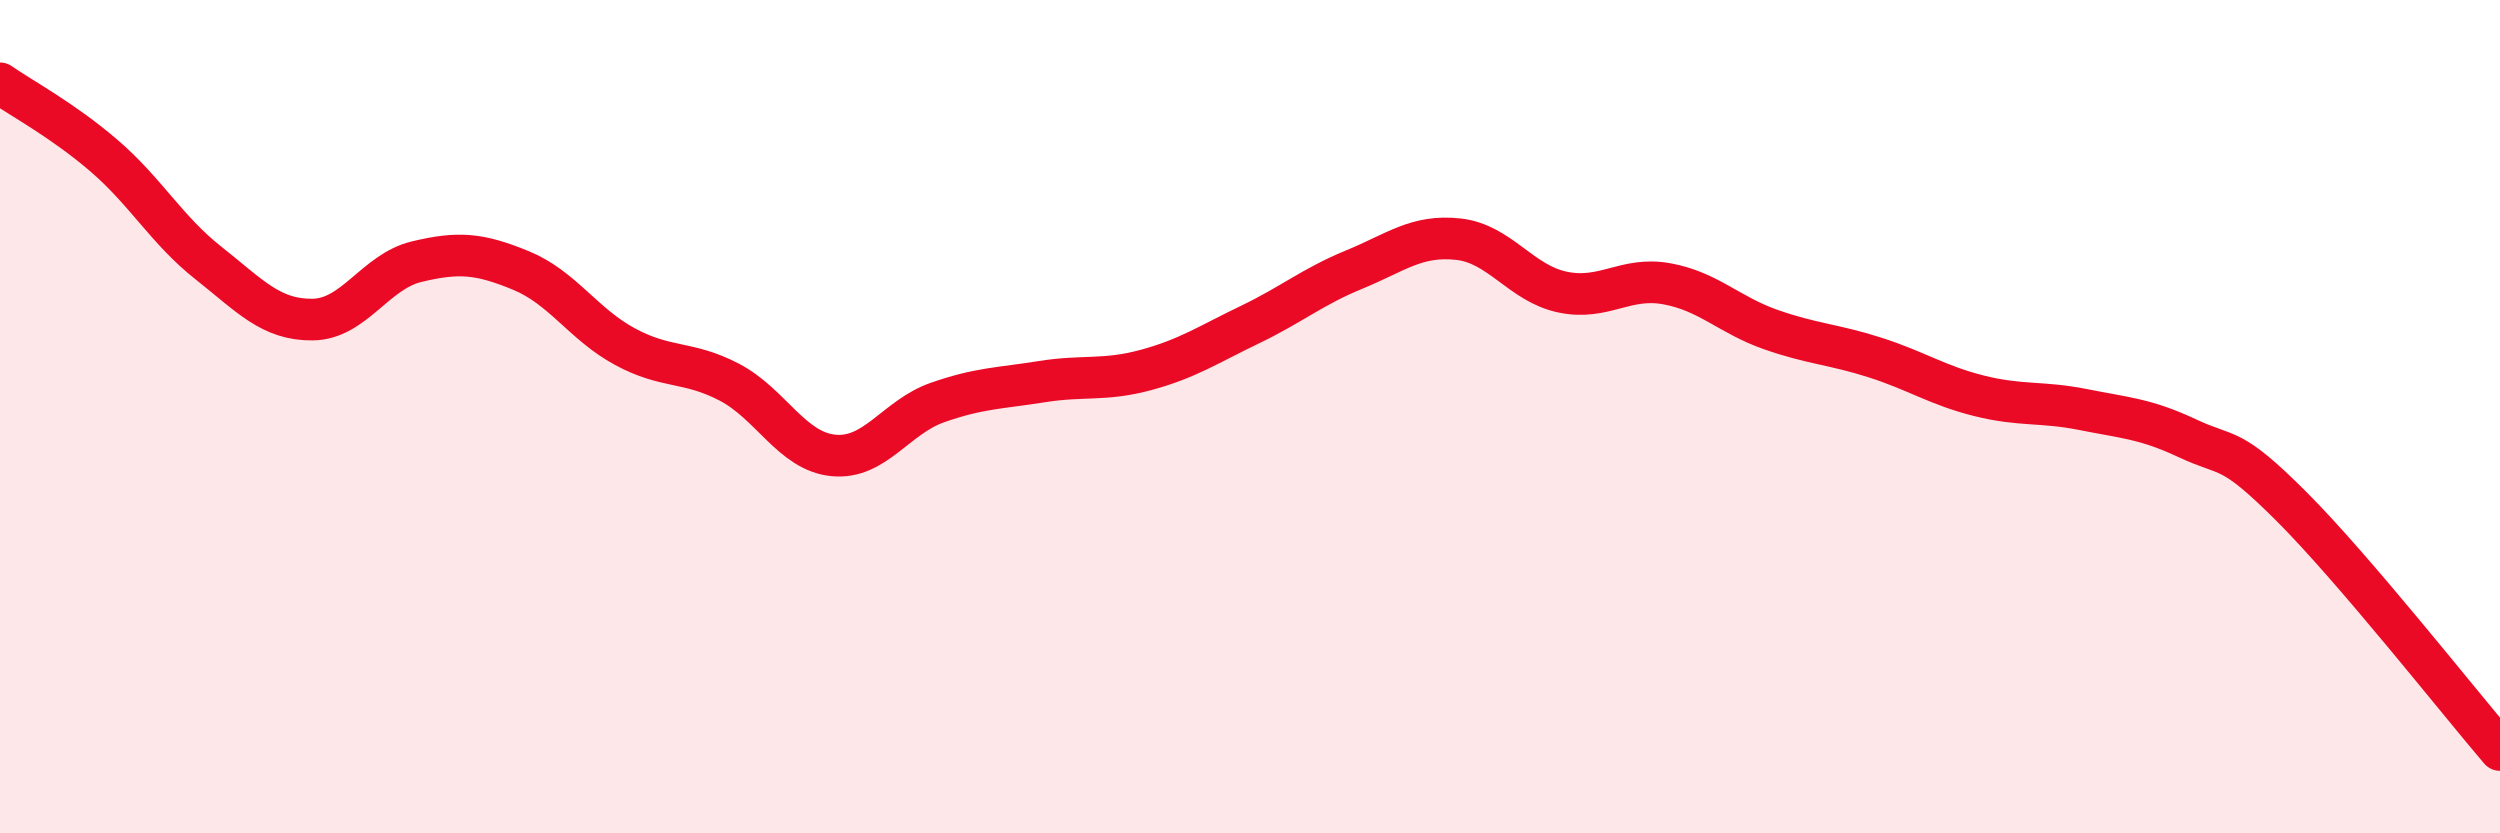 
    <svg width="60" height="20" viewBox="0 0 60 20" xmlns="http://www.w3.org/2000/svg">
      <path
        d="M 0,2 C 0.5,2.35 1.5,2.88 2.5,3.74 C 3.5,4.6 4,5.52 5,6.31 C 6,7.1 6.5,7.68 7.5,7.67 C 8.5,7.66 9,6.52 10,6.28 C 11,6.04 11.5,6.08 12.5,6.49 C 13.5,6.9 14,7.78 15,8.32 C 16,8.86 16.5,8.65 17.5,9.17 C 18.5,9.69 19,10.83 20,10.93 C 21,11.03 21.5,10.01 22.5,9.66 C 23.5,9.31 24,9.32 25,9.16 C 26,9 26.5,9.15 27.5,8.88 C 28.5,8.61 29,8.27 30,7.79 C 31,7.31 31.5,6.88 32.5,6.47 C 33.5,6.06 34,5.63 35,5.74 C 36,5.85 36.5,6.8 37.5,7.01 C 38.5,7.22 39,6.63 40,6.81 C 41,6.99 41.5,7.56 42.5,7.91 C 43.5,8.26 44,8.26 45,8.58 C 46,8.9 46.5,9.25 47.5,9.5 C 48.5,9.75 49,9.63 50,9.83 C 51,10.03 51.5,10.05 52.5,10.52 C 53.5,10.99 53.5,10.66 55,12.16 C 56.5,13.66 59,16.83 60,18L60 20L0 20Z"
        fill="#EB0A25"
        opacity="0.1"
        stroke-linecap="round"
        stroke-linejoin="round"
      />
      <path
        d="M 0,2 C 0.5,2.35 1.5,2.88 2.5,3.74 C 3.5,4.6 4,5.52 5,6.31 C 6,7.1 6.5,7.68 7.5,7.67 C 8.5,7.66 9,6.52 10,6.28 C 11,6.04 11.5,6.08 12.5,6.49 C 13.5,6.9 14,7.78 15,8.32 C 16,8.86 16.5,8.65 17.5,9.17 C 18.5,9.69 19,10.83 20,10.93 C 21,11.03 21.5,10.01 22.5,9.66 C 23.5,9.31 24,9.32 25,9.16 C 26,9 26.5,9.15 27.5,8.88 C 28.5,8.61 29,8.27 30,7.79 C 31,7.31 31.5,6.88 32.5,6.47 C 33.5,6.06 34,5.63 35,5.74 C 36,5.85 36.5,6.8 37.5,7.01 C 38.5,7.22 39,6.63 40,6.81 C 41,6.99 41.5,7.56 42.5,7.91 C 43.5,8.26 44,8.26 45,8.58 C 46,8.9 46.5,9.25 47.5,9.5 C 48.5,9.75 49,9.63 50,9.83 C 51,10.03 51.5,10.05 52.5,10.52 C 53.5,10.99 53.5,10.66 55,12.16 C 56.5,13.66 59,16.83 60,18"
        stroke="#EB0A25"
        stroke-width="1"
        fill="none"
        stroke-linecap="round"
        stroke-linejoin="round"
      />
    </svg>
  